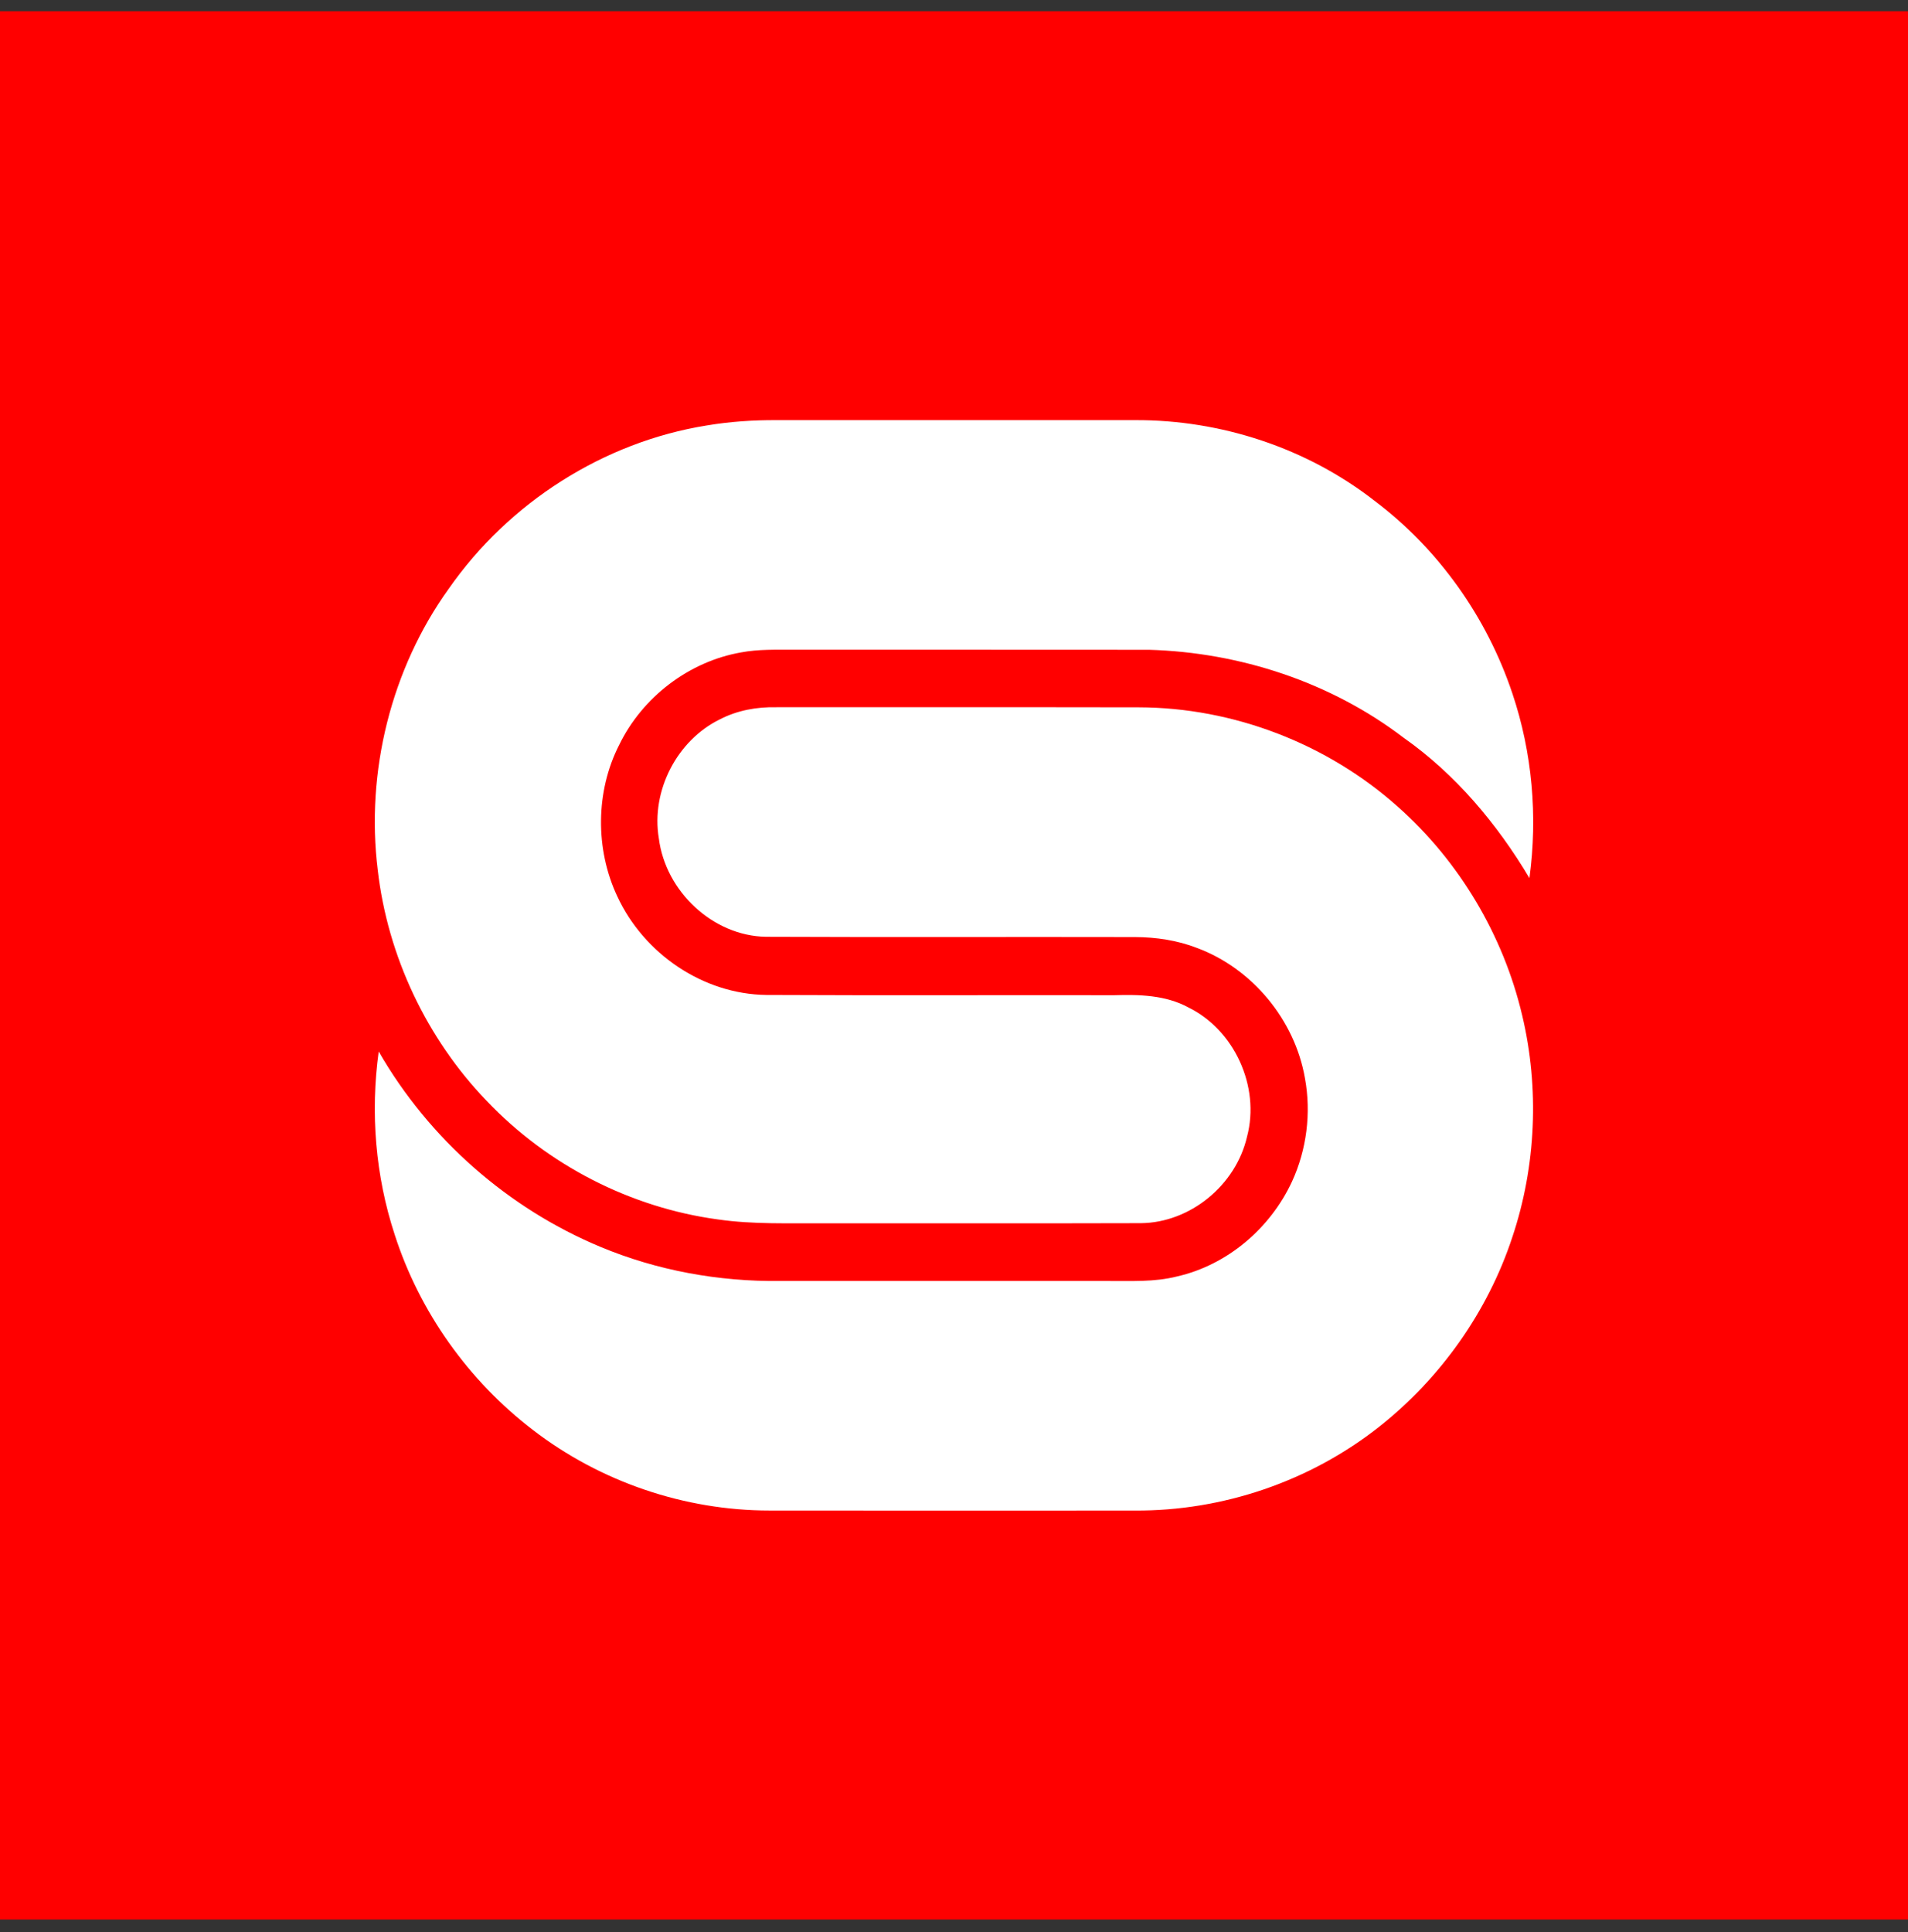 <svg width="80" height="81" viewBox="0 0 80 81" fill="none" xmlns="http://www.w3.org/2000/svg">
<rect x="0" y="0" width="80" height="81" fill="#333333" stroke="none"/>
<rect width="80" height="80" transform="translate(0 0.469)" fill="#FF0000"/>
<path d="M29.627 17.837C30.596 17.674 31.58 17.608 32.563 17.613C37.573 17.613 42.585 17.611 47.595 17.613C51.183 17.598 54.791 18.773 57.645 21.004C60.313 23.013 62.346 25.877 63.414 29.076C64.246 31.551 64.48 34.222 64.127 36.811C62.769 34.53 61.019 32.451 58.855 30.929C55.795 28.594 51.986 27.349 48.179 27.24C43.214 27.233 38.248 27.24 33.282 27.237C32.544 27.239 31.799 27.212 31.071 27.35C28.897 27.73 26.939 29.213 25.961 31.228C24.968 33.175 24.952 35.594 25.879 37.57C26.998 39.993 29.488 41.674 32.123 41.71C36.988 41.734 41.85 41.713 46.715 41.721C47.767 41.689 48.87 41.713 49.823 42.231C51.744 43.167 52.846 45.543 52.287 47.649C51.817 49.692 49.902 51.253 47.843 51.277C43.431 51.29 39.018 51.28 34.606 51.283C33.101 51.272 31.587 51.336 30.091 51.119C26.442 50.624 22.971 48.848 20.408 46.153C17.903 43.551 16.255 40.097 15.838 36.472C15.329 32.35 16.402 28.036 18.814 24.682C21.338 21.06 25.316 18.529 29.627 17.837ZM30.182 30.157C30.913 29.777 31.742 29.629 32.558 29.648C37.621 29.652 42.683 29.642 47.745 29.652C51.706 29.661 55.645 31.167 58.623 33.831C61.181 36.106 63.03 39.198 63.823 42.564C64.55 45.619 64.407 48.884 63.41 51.862C62.376 55.004 60.382 57.797 57.813 59.823C54.91 62.11 51.251 63.346 47.585 63.324C42.477 63.326 37.37 63.329 32.262 63.323C28.713 63.323 25.174 62.125 22.341 59.943C19.66 57.893 17.592 55.006 16.548 51.755C15.741 49.295 15.524 46.648 15.879 44.081C17.989 47.752 21.319 50.665 25.18 52.272C27.558 53.265 30.138 53.729 32.703 53.701C37.277 53.701 41.852 53.701 46.426 53.701C47.404 53.695 48.398 53.754 49.357 53.509C51.45 53.033 53.259 51.502 54.172 49.533C54.788 48.194 54.982 46.656 54.715 45.203C54.287 42.738 52.487 40.588 50.182 39.737C49.36 39.419 48.478 39.288 47.602 39.283C42.437 39.271 37.272 39.294 32.109 39.271C29.895 39.234 27.904 37.372 27.624 35.143C27.29 33.143 28.395 31.03 30.182 30.157Z" fill="white"/>
</svg>
